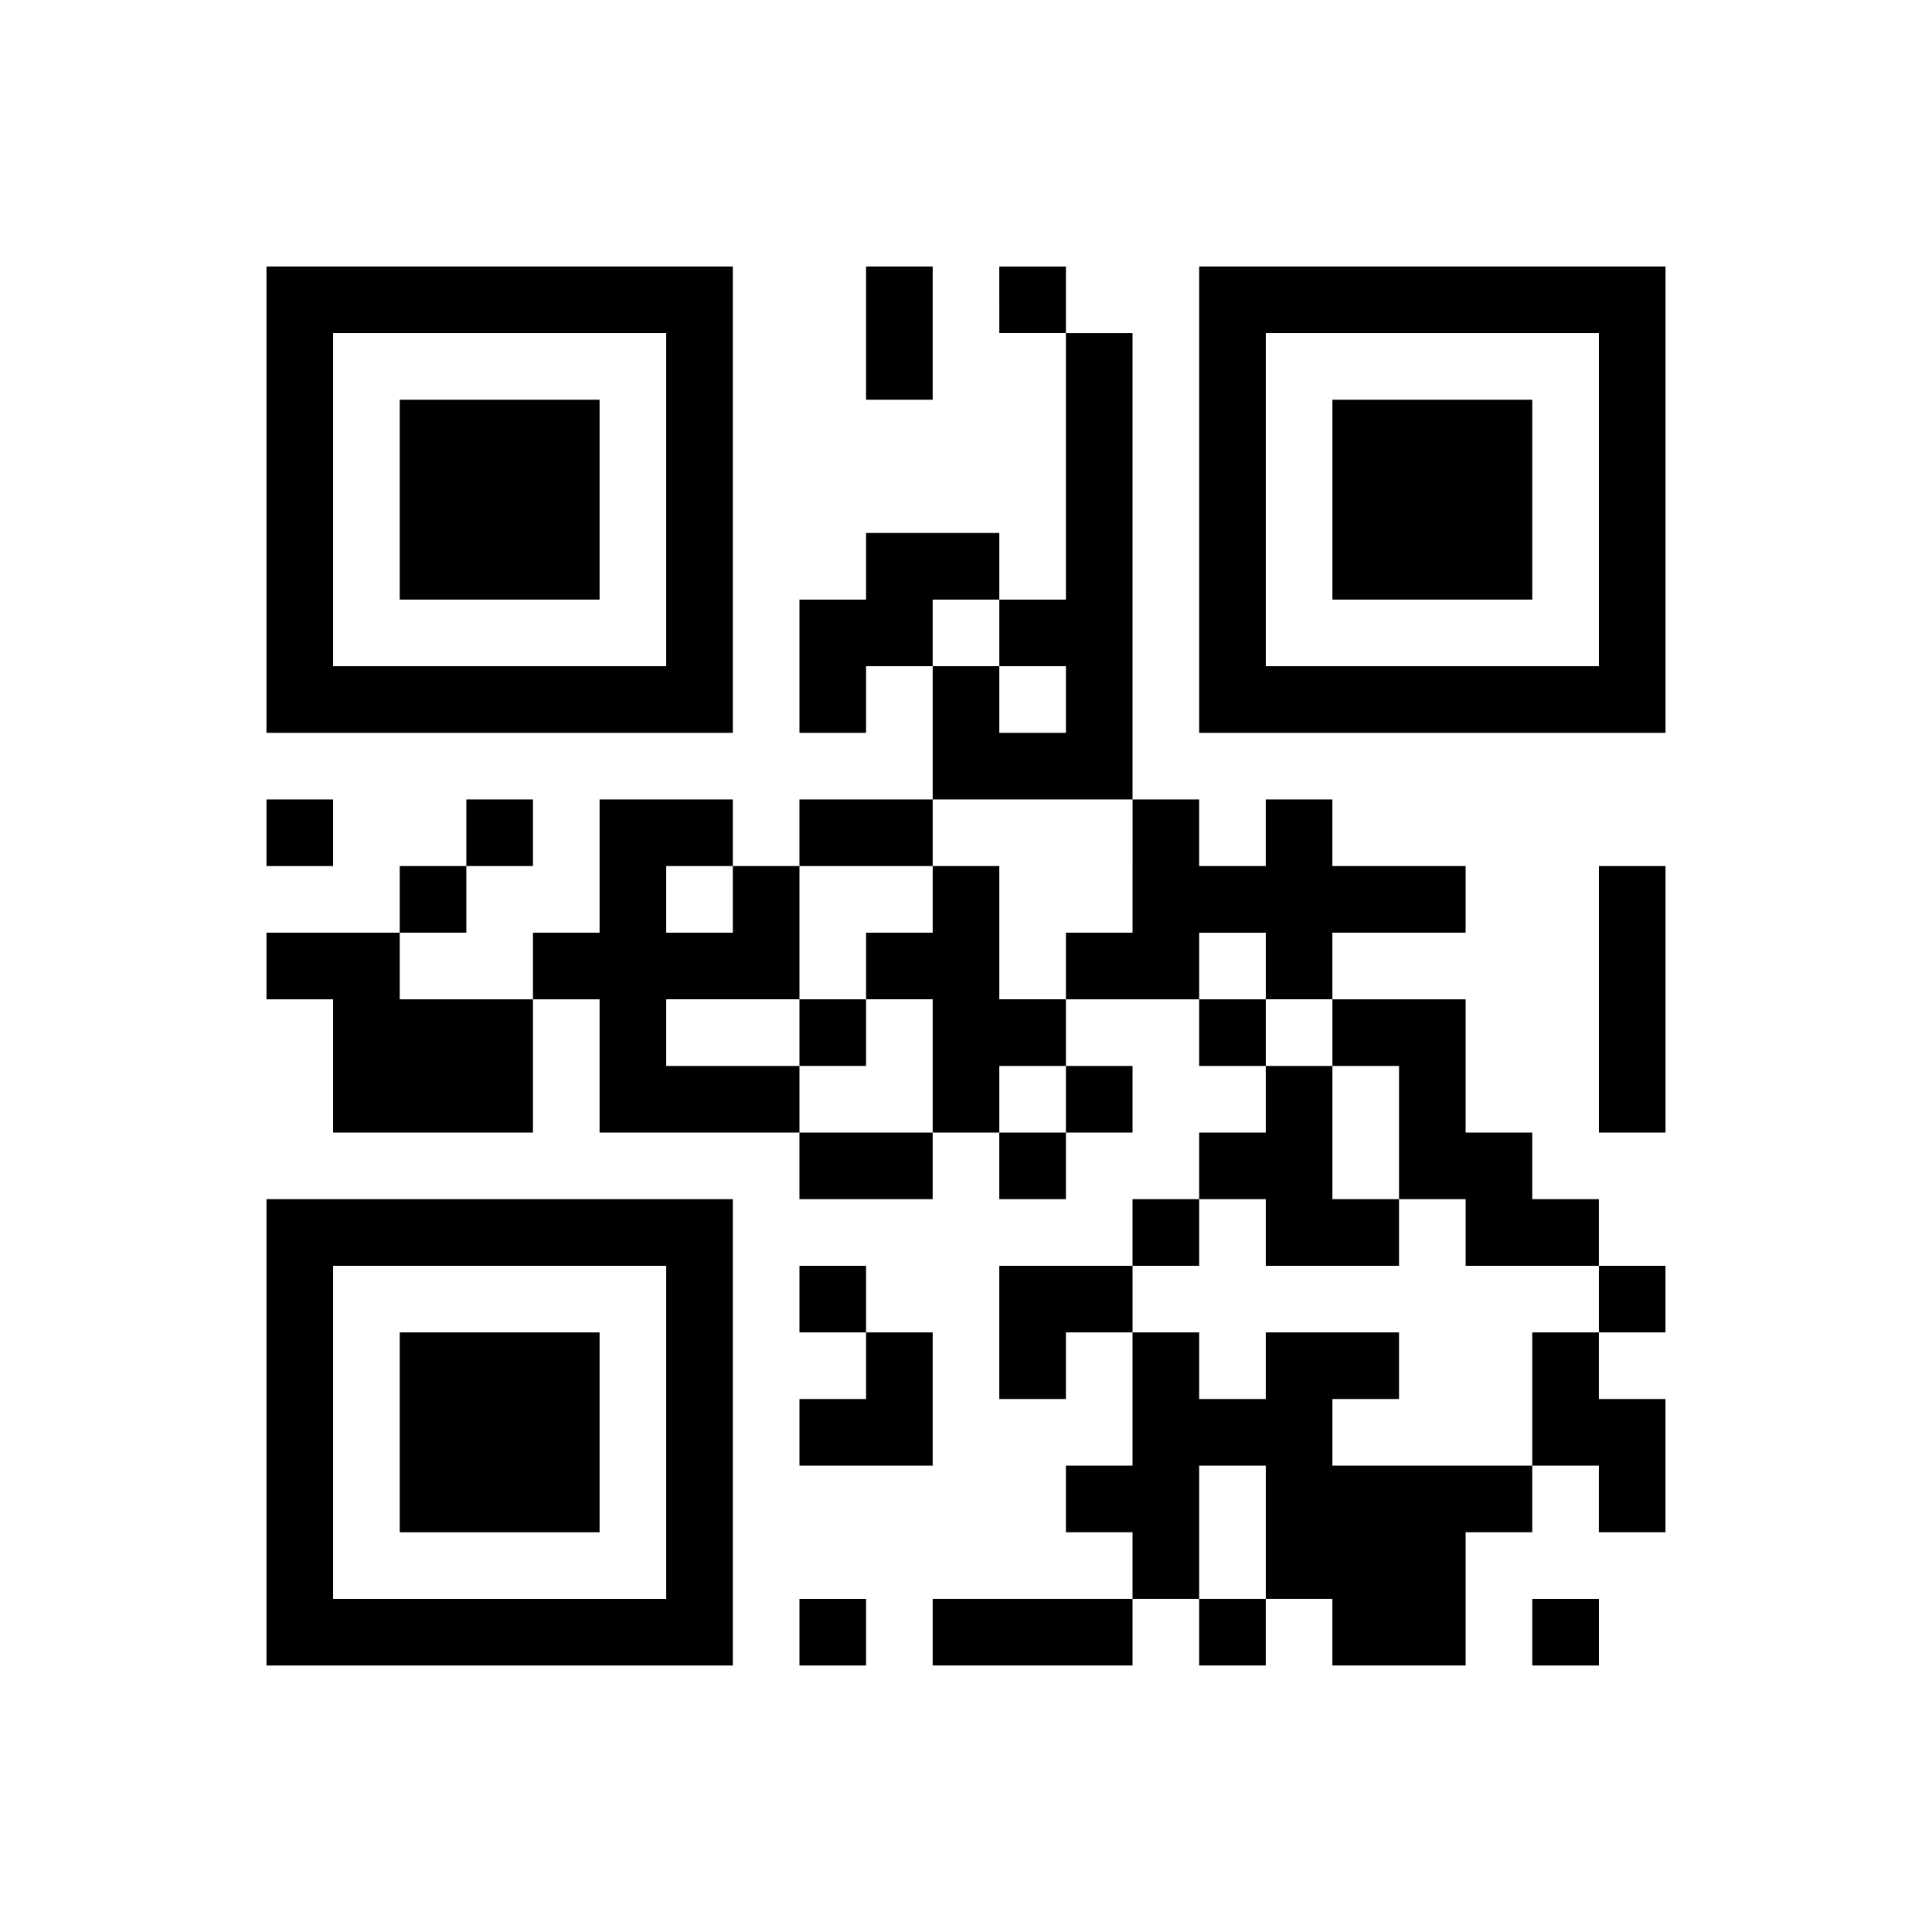 <?xml version="1.0" encoding="UTF-8" standalone="yes"?>
<svg version="1.0" xmlns="http://www.w3.org/2000/svg" width="232" height="232" viewBox="0 0 232 232" preserveAspectRatio="xMidYMid meet">
  <g transform="translate(0,232) scale(0.1,-0.1)" fill="#000000" stroke="none">
    <path d="M320 1720 l0 -280 280 0 280 0 0 280 0 280 -280 0 -280 0 0 -280z
m480 0 l0 -200 -200 0 -200 0 0 200 0 200 200 0 200 0 0 -200z"/>
    <path d="M480 1720 l0 -120 120 0 120 0 0 120 0 120 -120 0 -120 0 0 -120z"/>
    <path d="M1040 1920 l0 -80 40 0 40 0 0 80 0 80 -40 0 -40 0 0 -80z"/>
    <path d="M1200 1960 l0 -40 40 0 40 0 0 -160 0 -160 -40 0 -40 0 0 40 0 40
-80 0 -80 0 0 -40 0 -40 -40 0 -40 0 0 -80 0 -80 40 0 40 0 0 40 0 40 40 0 40
0 0 -80 0 -80 -80 0 -80 0 0 -40 0 -40 -40 0 -40 0 0 40 0 40 -80 0 -80 0 0
-80 0 -80 -40 0 -40 0 0 -40 0 -40 -80 0 -80 0 0 40 0 40 40 0 40 0 0 40 0 40
40 0 40 0 0 40 0 40 -40 0 -40 0 0 -40 0 -40 -40 0 -40 0 0 -40 0 -40 -80 0
-80 0 0 -40 0 -40 40 0 40 0 0 -80 0 -80 120 0 120 0 0 80 0 80 40 0 40 0 0
-80 0 -80 120 0 120 0 0 -40 0 -40 80 0 80 0 0 40 0 40 40 0 40 0 0 -40 0 -40
40 0 40 0 0 40 0 40 40 0 40 0 0 40 0 40 -40 0 -40 0 0 40 0 40 80 0 80 0 0
-40 0 -40 40 0 40 0 0 -40 0 -40 -40 0 -40 0 0 -40 0 -40 -40 0 -40 0 0 -40 0
-40 -80 0 -80 0 0 -80 0 -80 40 0 40 0 0 40 0 40 40 0 40 0 0 -80 0 -80 -40 0
-40 0 0 -40 0 -40 40 0 40 0 0 -40 0 -40 -120 0 -120 0 0 -40 0 -40 120 0 120
0 0 40 0 40 40 0 40 0 0 -40 0 -40 40 0 40 0 0 40 0 40 40 0 40 0 0 -40 0 -40
80 0 80 0 0 80 0 80 40 0 40 0 0 40 0 40 40 0 40 0 0 -40 0 -40 40 0 40 0 0
80 0 80 -40 0 -40 0 0 40 0 40 40 0 40 0 0 40 0 40 -40 0 -40 0 0 40 0 40 -40
0 -40 0 0 40 0 40 -40 0 -40 0 0 80 0 80 -80 0 -80 0 0 40 0 40 80 0 80 0 0
40 0 40 -80 0 -80 0 0 40 0 40 -40 0 -40 0 0 -40 0 -40 -40 0 -40 0 0 40 0 40
-40 0 -40 0 0 280 0 280 -40 0 -40 0 0 40 0 40 -40 0 -40 0 0 -40z m0 -400 l0
-40 40 0 40 0 0 -40 0 -40 -40 0 -40 0 0 40 0 40 -40 0 -40 0 0 40 0 40 40 0
40 0 0 -40z m160 -280 l0 -80 -40 0 -40 0 0 -40 0 -40 -40 0 -40 0 0 80 0 80
-40 0 -40 0 0 -40 0 -40 -40 0 -40 0 0 -40 0 -40 40 0 40 0 0 -80 0 -80 -80 0
-80 0 0 40 0 40 -80 0 -80 0 0 40 0 40 80 0 80 0 0 80 0 80 80 0 80 0 0 40 0
40 120 0 120 0 0 -80z m-480 -40 l0 -40 -40 0 -40 0 0 40 0 40 40 0 40 0 0
-40z m640 -80 l0 -40 40 0 40 0 0 -40 0 -40 40 0 40 0 0 -80 0 -80 40 0 40 0
0 -40 0 -40 80 0 80 0 0 -40 0 -40 -40 0 -40 0 0 -80 0 -80 -120 0 -120 0 0
40 0 40 40 0 40 0 0 40 0 40 -80 0 -80 0 0 -40 0 -40 -40 0 -40 0 0 40 0 40
-40 0 -40 0 0 40 0 40 40 0 40 0 0 40 0 40 40 0 40 0 0 -40 0 -40 80 0 80 0 0
40 0 40 -40 0 -40 0 0 80 0 80 -40 0 -40 0 0 40 0 40 -40 0 -40 0 0 40 0 40
40 0 40 0 0 -40z m-240 -160 l0 -40 -40 0 -40 0 0 40 0 40 40 0 40 0 0 -40z
m240 -520 l0 -80 -40 0 -40 0 0 80 0 80 40 0 40 0 0 -80z"/>
    <path d="M960 1080 l0 -40 40 0 40 0 0 40 0 40 -40 0 -40 0 0 -40z"/>
    <path d="M1440 1720 l0 -280 280 0 280 0 0 280 0 280 -280 0 -280 0 0 -280z
m480 0 l0 -200 -200 0 -200 0 0 200 0 200 200 0 200 0 0 -200z"/>
    <path d="M1600 1720 l0 -120 120 0 120 0 0 120 0 120 -120 0 -120 0 0 -120z"/>
    <path d="M320 1320 l0 -40 40 0 40 0 0 40 0 40 -40 0 -40 0 0 -40z"/>
    <path d="M1920 1120 l0 -160 40 0 40 0 0 160 0 160 -40 0 -40 0 0 -160z"/>
    <path d="M320 600 l0 -280 280 0 280 0 0 280 0 280 -280 0 -280 0 0 -280z
m480 0 l0 -200 -200 0 -200 0 0 200 0 200 200 0 200 0 0 -200z"/>
    <path d="M480 600 l0 -120 120 0 120 0 0 120 0 120 -120 0 -120 0 0 -120z"/>
    <path d="M960 760 l0 -40 40 0 40 0 0 -40 0 -40 -40 0 -40 0 0 -40 0 -40 80 0
80 0 0 80 0 80 -40 0 -40 0 0 40 0 40 -40 0 -40 0 0 -40z"/>
    <path d="M960 360 l0 -40 40 0 40 0 0 40 0 40 -40 0 -40 0 0 -40z"/>
    <path d="M1840 360 l0 -40 40 0 40 0 0 40 0 40 -40 0 -40 0 0 -40z"/>
  </g>
</svg>
